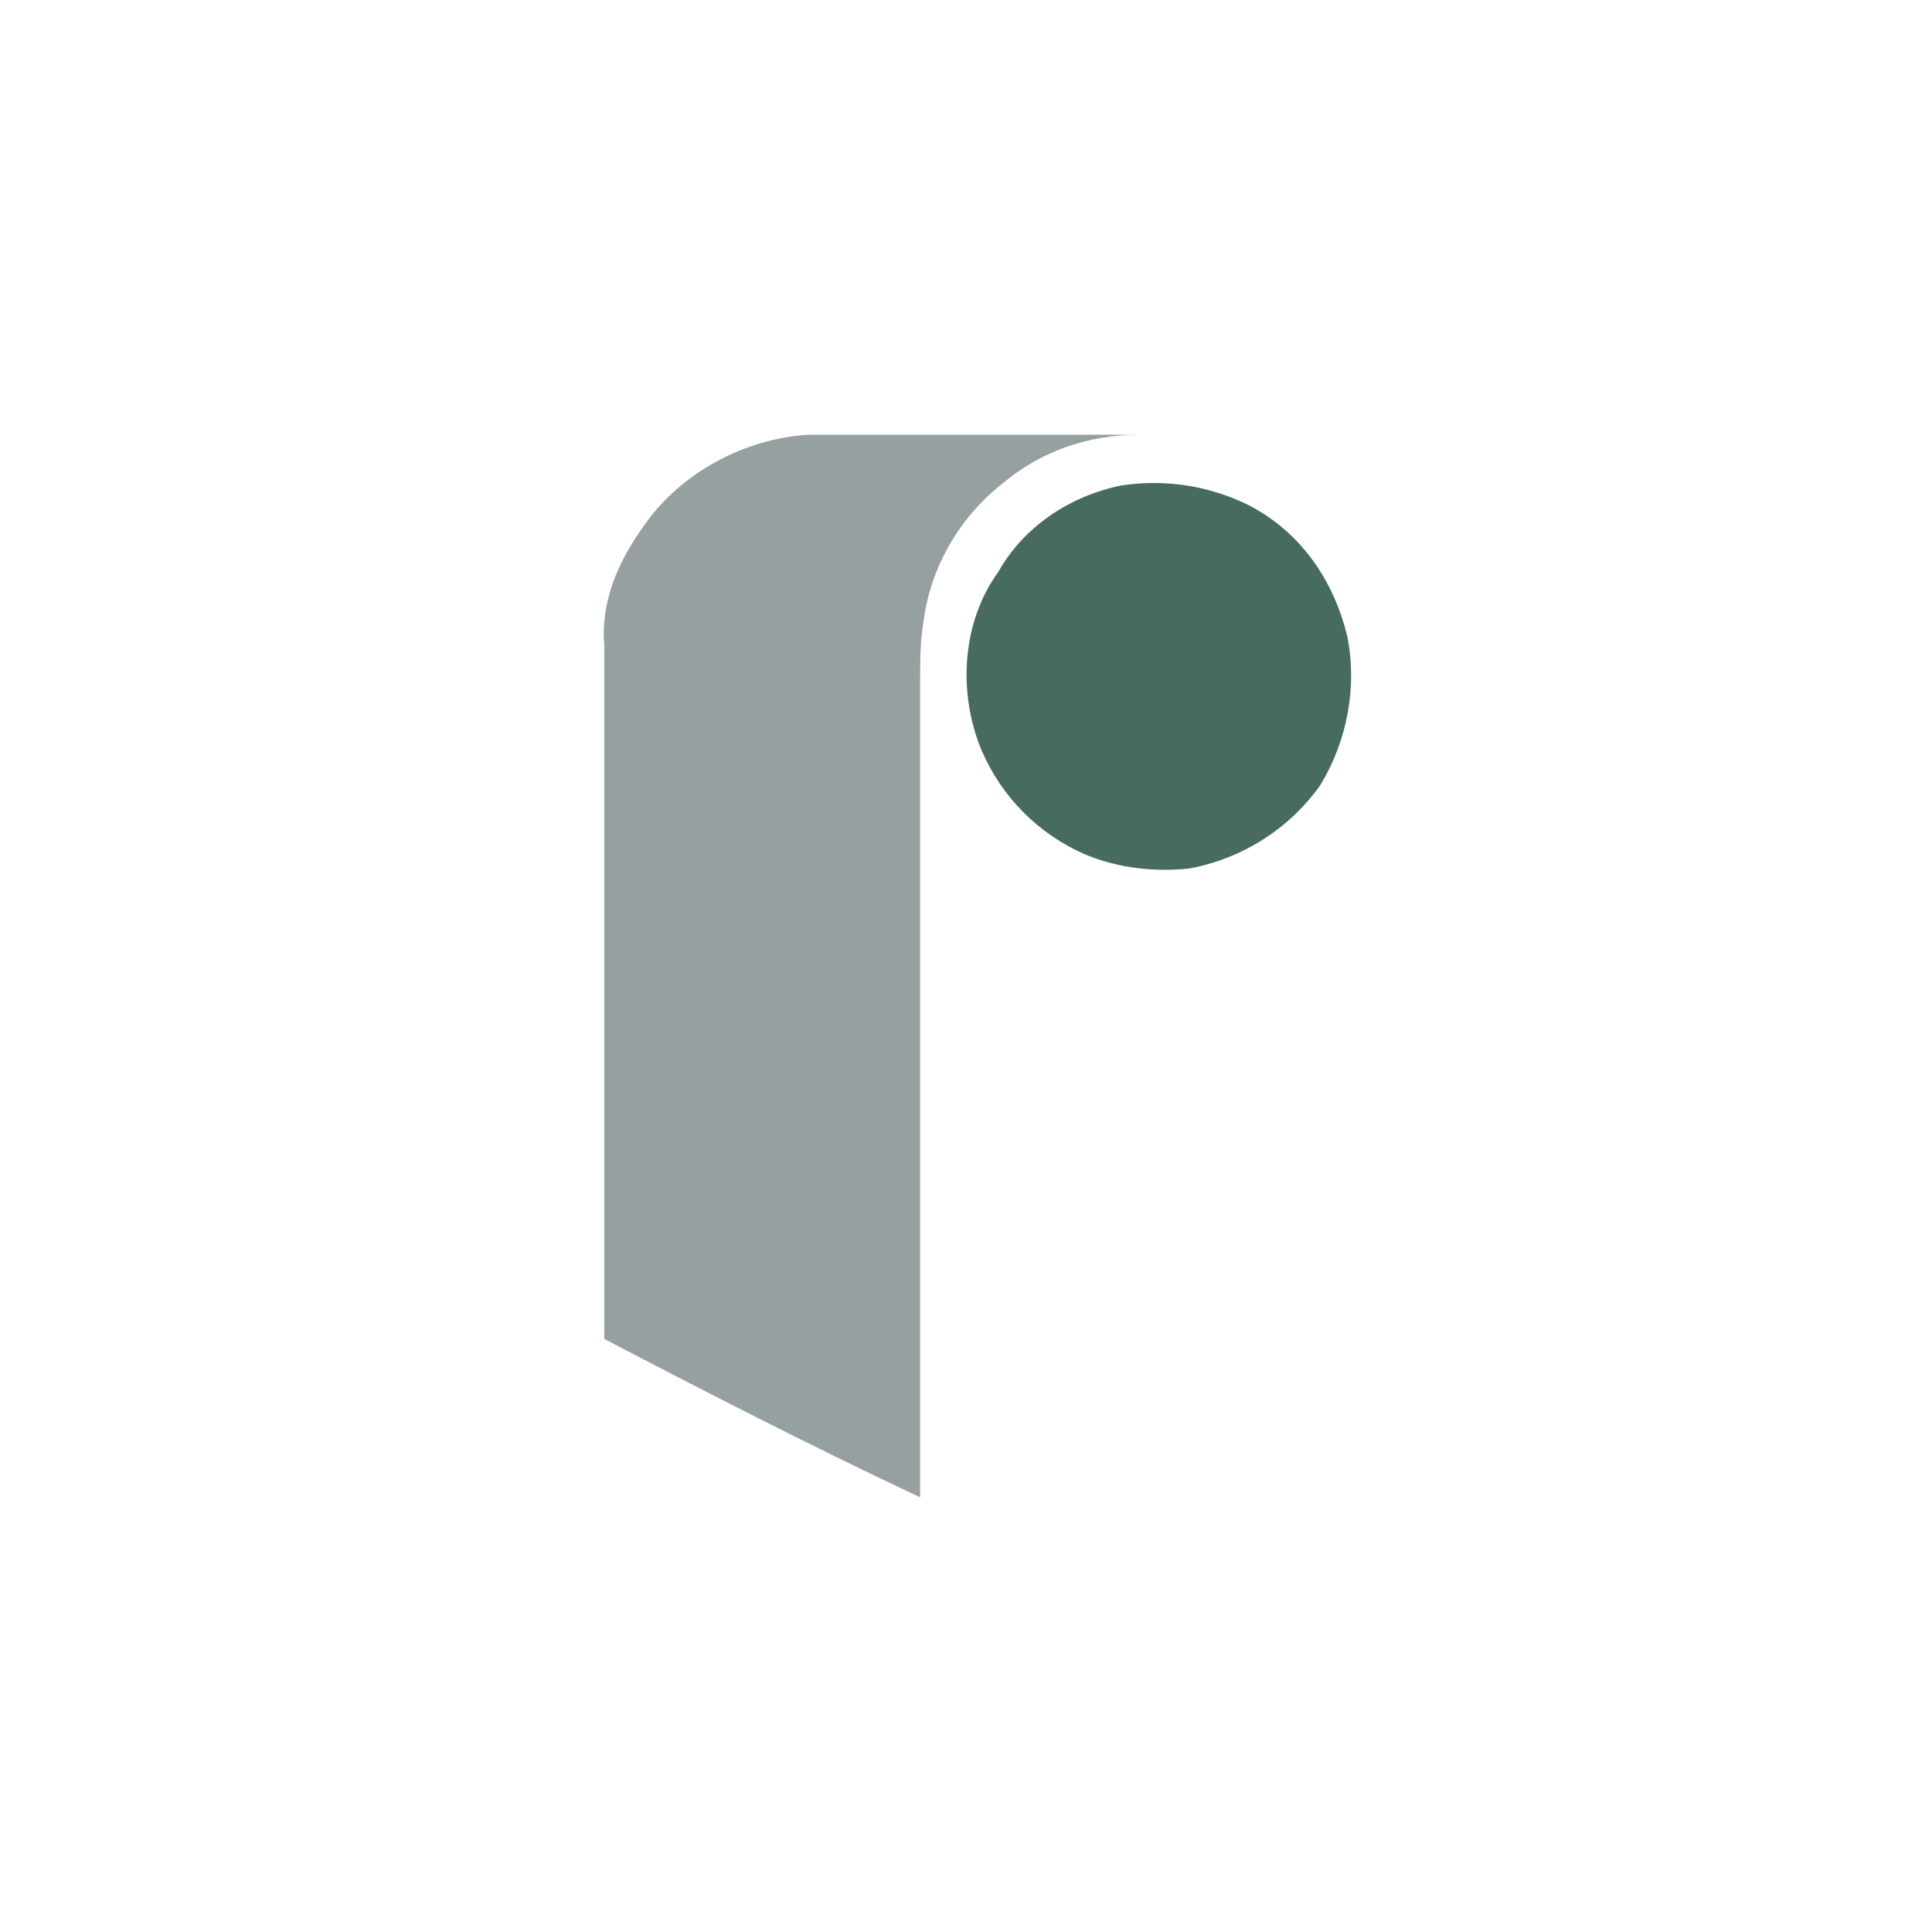 <svg width="40" height="40" viewBox="0 0 40 40" fill="none" xmlns="http://www.w3.org/2000/svg">
<path d="M13.33 10.887C14.093 9.782 15.427 9.076 16.743 9C18.764 9 20.861 9 22.881 9C23.091 9 23.377 9 23.587 9C22.538 9 21.566 9.343 20.803 9.972C19.888 10.678 19.278 11.707 19.126 12.832C19.05 13.251 19.05 13.728 19.05 14.147C19.05 19.79 19.05 25.357 19.05 31C16.819 29.951 14.665 28.846 12.511 27.721C12.511 22.917 12.511 18.17 12.511 13.366C12.434 12.489 12.777 11.65 13.33 10.887Z" fill="#96A0A1"/>
<path d="M23.223 10.05C24.119 9.916 25.034 10.05 25.873 10.469C26.921 11.022 27.608 11.994 27.894 13.176C28.103 14.225 27.894 15.331 27.341 16.246C26.712 17.142 25.739 17.771 24.634 17.98C23.928 18.057 23.166 17.98 22.479 17.695C21.507 17.275 20.745 16.512 20.325 15.54C19.829 14.358 19.906 12.89 20.668 11.842C21.202 10.889 22.174 10.259 23.223 10.05Z" fill="#486B60"/>
</svg>
